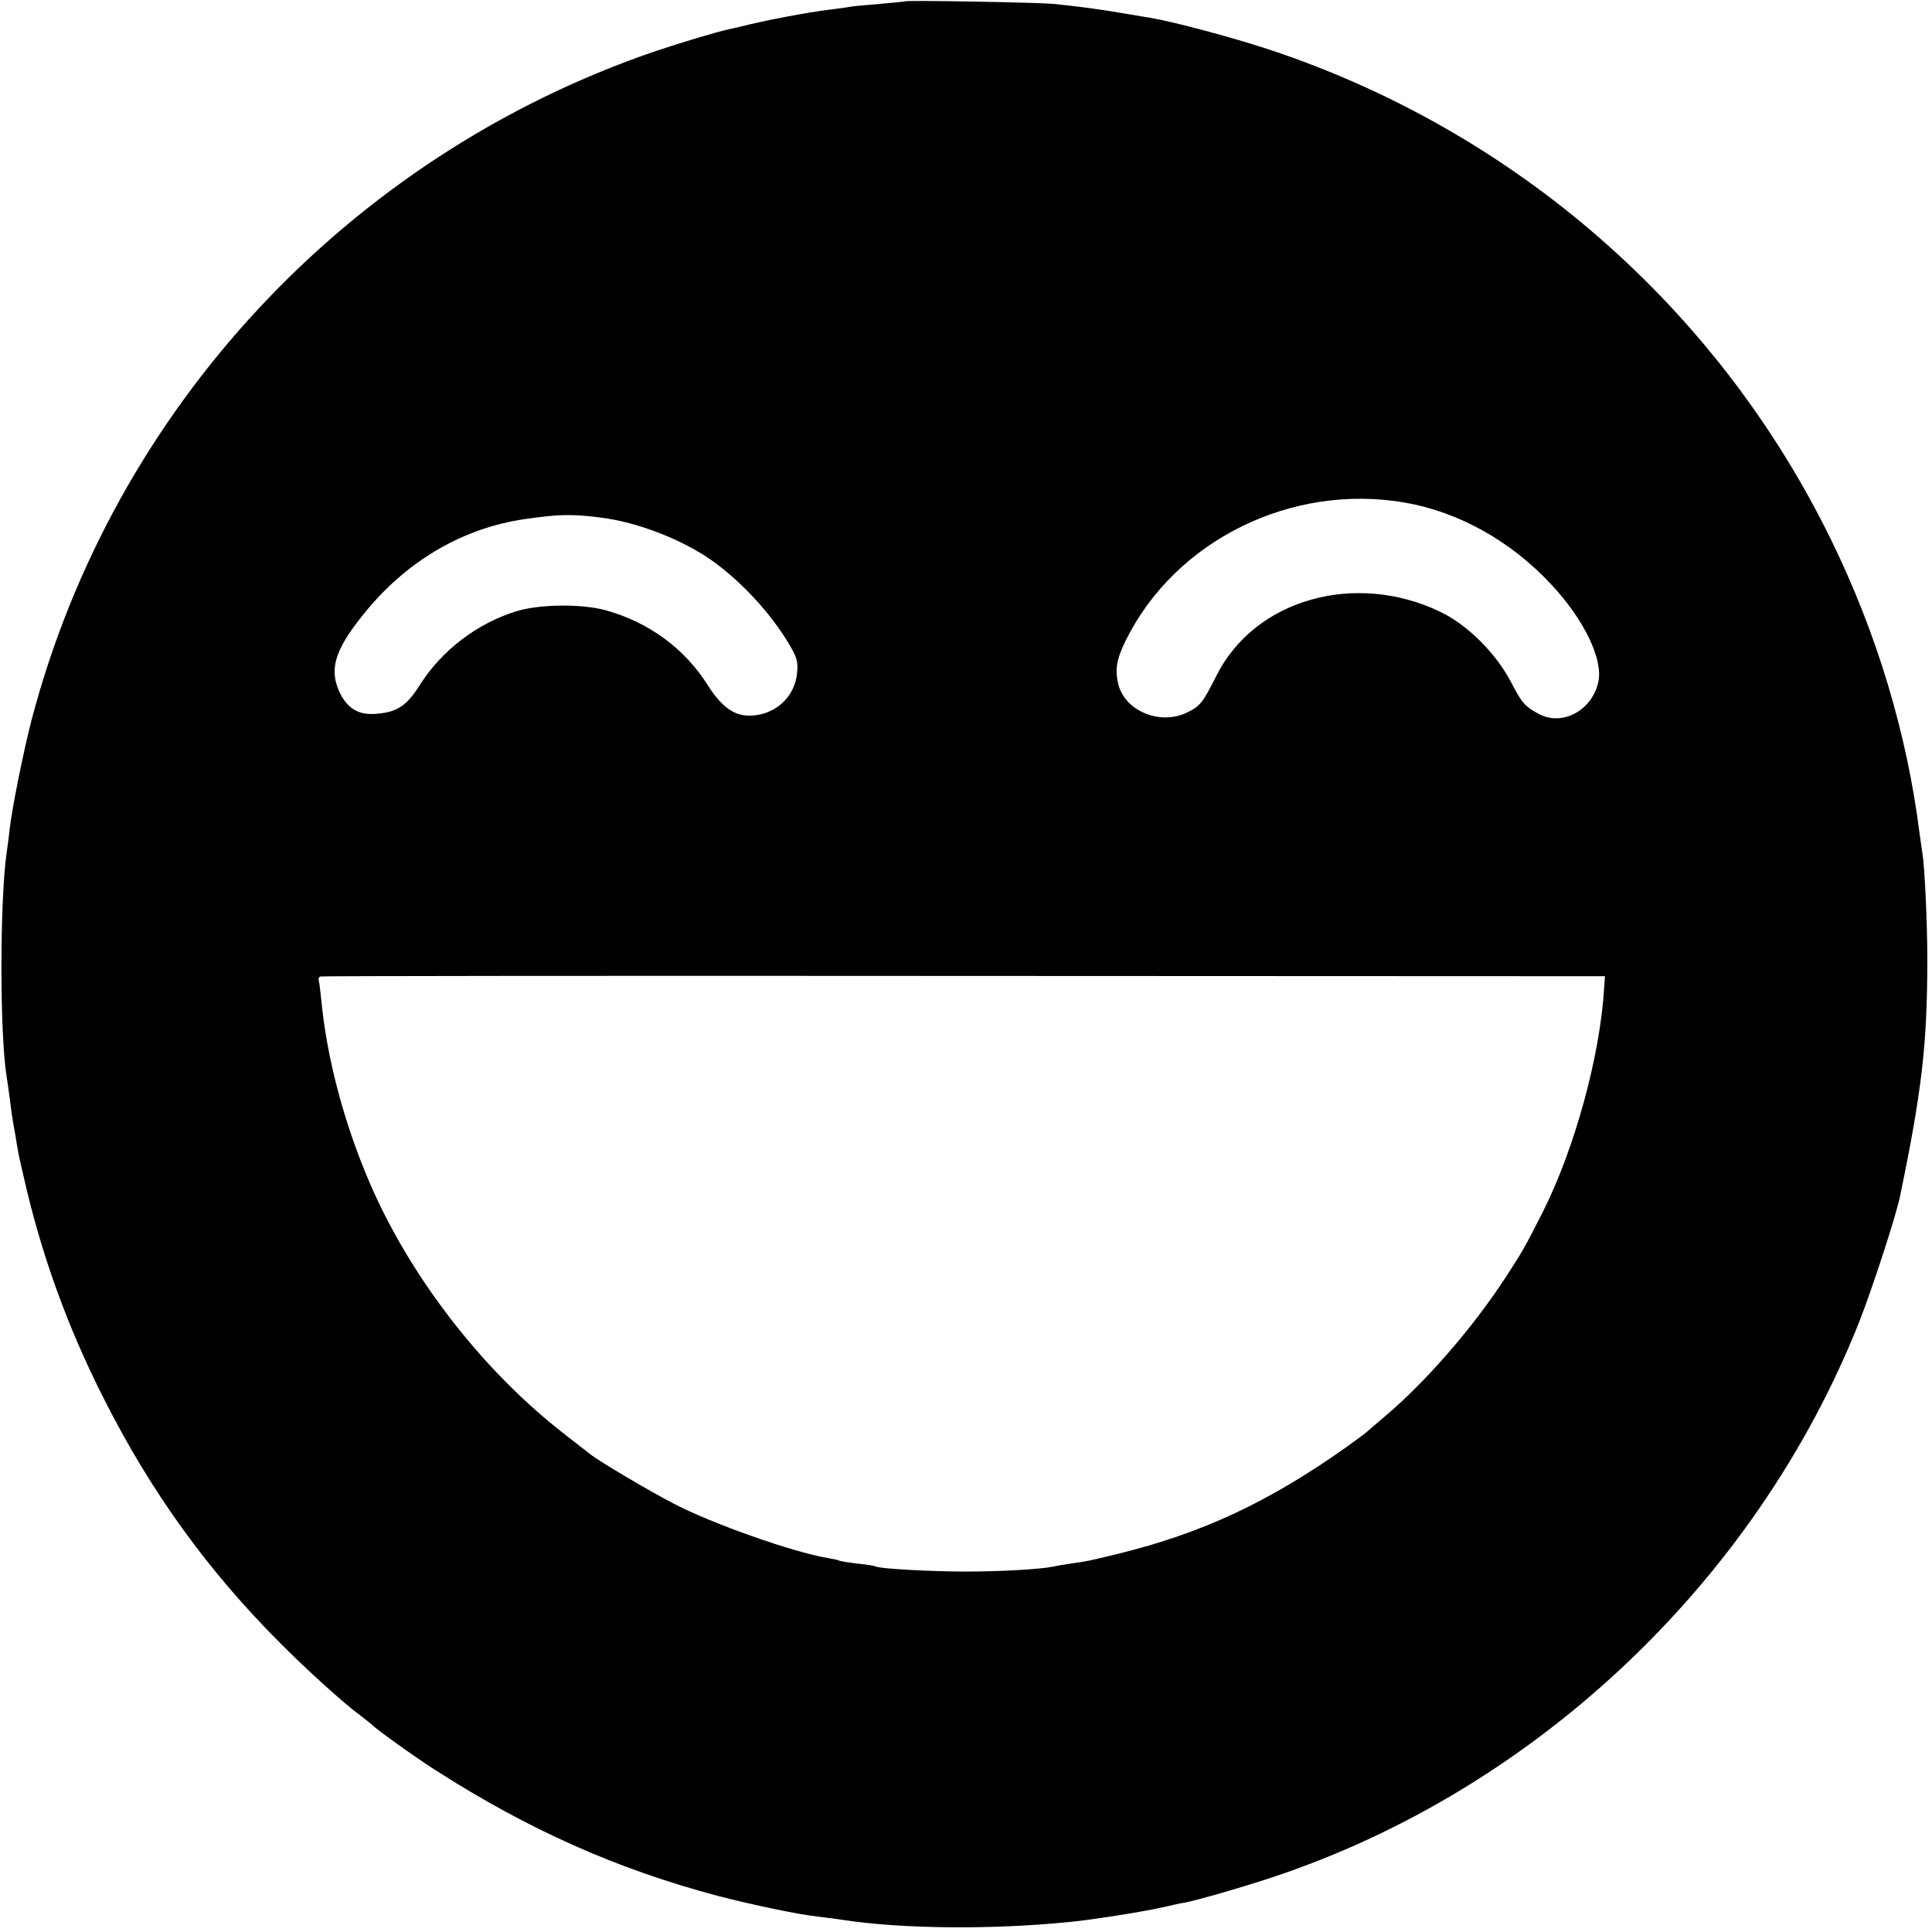 <?xml version="1.0" standalone="no"?>
<!DOCTYPE svg PUBLIC "-//W3C//DTD SVG 20010904//EN"
 "http://www.w3.org/TR/2001/REC-SVG-20010904/DTD/svg10.dtd">
<svg version="1.0" xmlns="http://www.w3.org/2000/svg"
 width="700pt" height="700pt" viewBox="0 0 700 700"
 preserveAspectRatio="xMidYMid meet">
<g transform="translate(0,700) scale(0.1,-0.1)"
fill="#000000" stroke="none">
<path d="M3278 6995 c-2 -1 -42 -5 -89 -9 -47 -4 -95 -8 -105 -10 -10 -2 -45
-7 -78 -11 -77 -9 -240 -40 -321 -61 -11 -3 -31 -7 -44 -10 -40 -8 -185 -52
-268 -80 -1111 -380 -1963 -1295 -2259 -2424 -28 -108 -71 -320 -79 -395 -3
-27 -8 -66 -11 -85 -25 -177 -25 -659 0 -810 2 -14 8 -52 12 -85 4 -33 8 -62
9 -65 0 -3 4 -27 9 -53 10 -62 14 -85 23 -122 4 -16 7 -32 8 -35 63 -281 159
-547 290 -805 171 -340 379 -628 646 -894 94 -94 225 -213 284 -256 22 -17 42
-33 45 -36 11 -13 159 -119 230 -164 336 -215 655 -357 1020 -454 127 -33 299
-69 370 -76 25 -3 62 -8 83 -11 213 -33 539 -36 819 -8 86 8 274 38 348 55 25
6 56 13 70 15 39 7 166 43 270 76 977 307 1800 1076 2178 2033 47 120 132 381
146 450 80 385 99 554 99 860 0 140 -10 340 -18 385 -1 8 -6 40 -10 70 -46
364 -155 726 -321 1065 -411 840 -1143 1479 -2034 1775 -134 44 -346 101 -430
115 -19 3 -60 10 -90 15 -97 17 -176 27 -265 36 -54 5 -532 14 -537 9z m1812
-1816 c196 -34 383 -139 529 -295 121 -129 190 -273 172 -355 -23 -104 -132
-162 -217 -115 -50 27 -60 39 -100 116 -55 104 -157 206 -255 253 -310 149
-674 45 -812 -232 -48 -95 -58 -109 -103 -131 -97 -50 -227 2 -252 100 -13 54
-7 91 28 162 180 361 600 568 1010 497z m-2915 -54 c138 -17 305 -83 413 -162
102 -75 201 -182 267 -290 33 -56 37 -68 33 -112 -9 -90 -84 -155 -176 -154
-55 1 -100 35 -148 111 -84 133 -214 228 -370 271 -88 24 -241 22 -324 -4
-142 -44 -270 -142 -349 -267 -46 -74 -82 -98 -154 -104 -68 -7 -110 19 -139
83 -37 85 -11 158 106 298 151 179 348 292 566 324 124 18 170 19 275 6z
m3637 -1706 c-15 -246 -106 -578 -221 -808 -68 -134 -74 -144 -139 -244 -120
-183 -289 -377 -438 -502 -32 -27 -61 -52 -64 -55 -3 -3 -36 -27 -73 -54 -283
-200 -522 -311 -827 -386 -108 -26 -106 -26 -163 -34 -27 -4 -59 -9 -70 -12
-50 -10 -191 -18 -317 -18 -129 0 -316 10 -329 19 -4 2 -34 7 -66 10 -33 4
-63 9 -66 11 -3 2 -21 6 -40 9 -126 21 -418 124 -558 197 -89 46 -266 151
-301 178 -14 11 -59 46 -100 78 -295 230 -557 570 -703 912 -92 216 -153 448
-173 657 -3 32 -7 63 -9 70 -2 6 0 13 6 15 5 2 1054 3 2331 2 l2323 -1 -3 -44z"/>
</g>
</svg>
